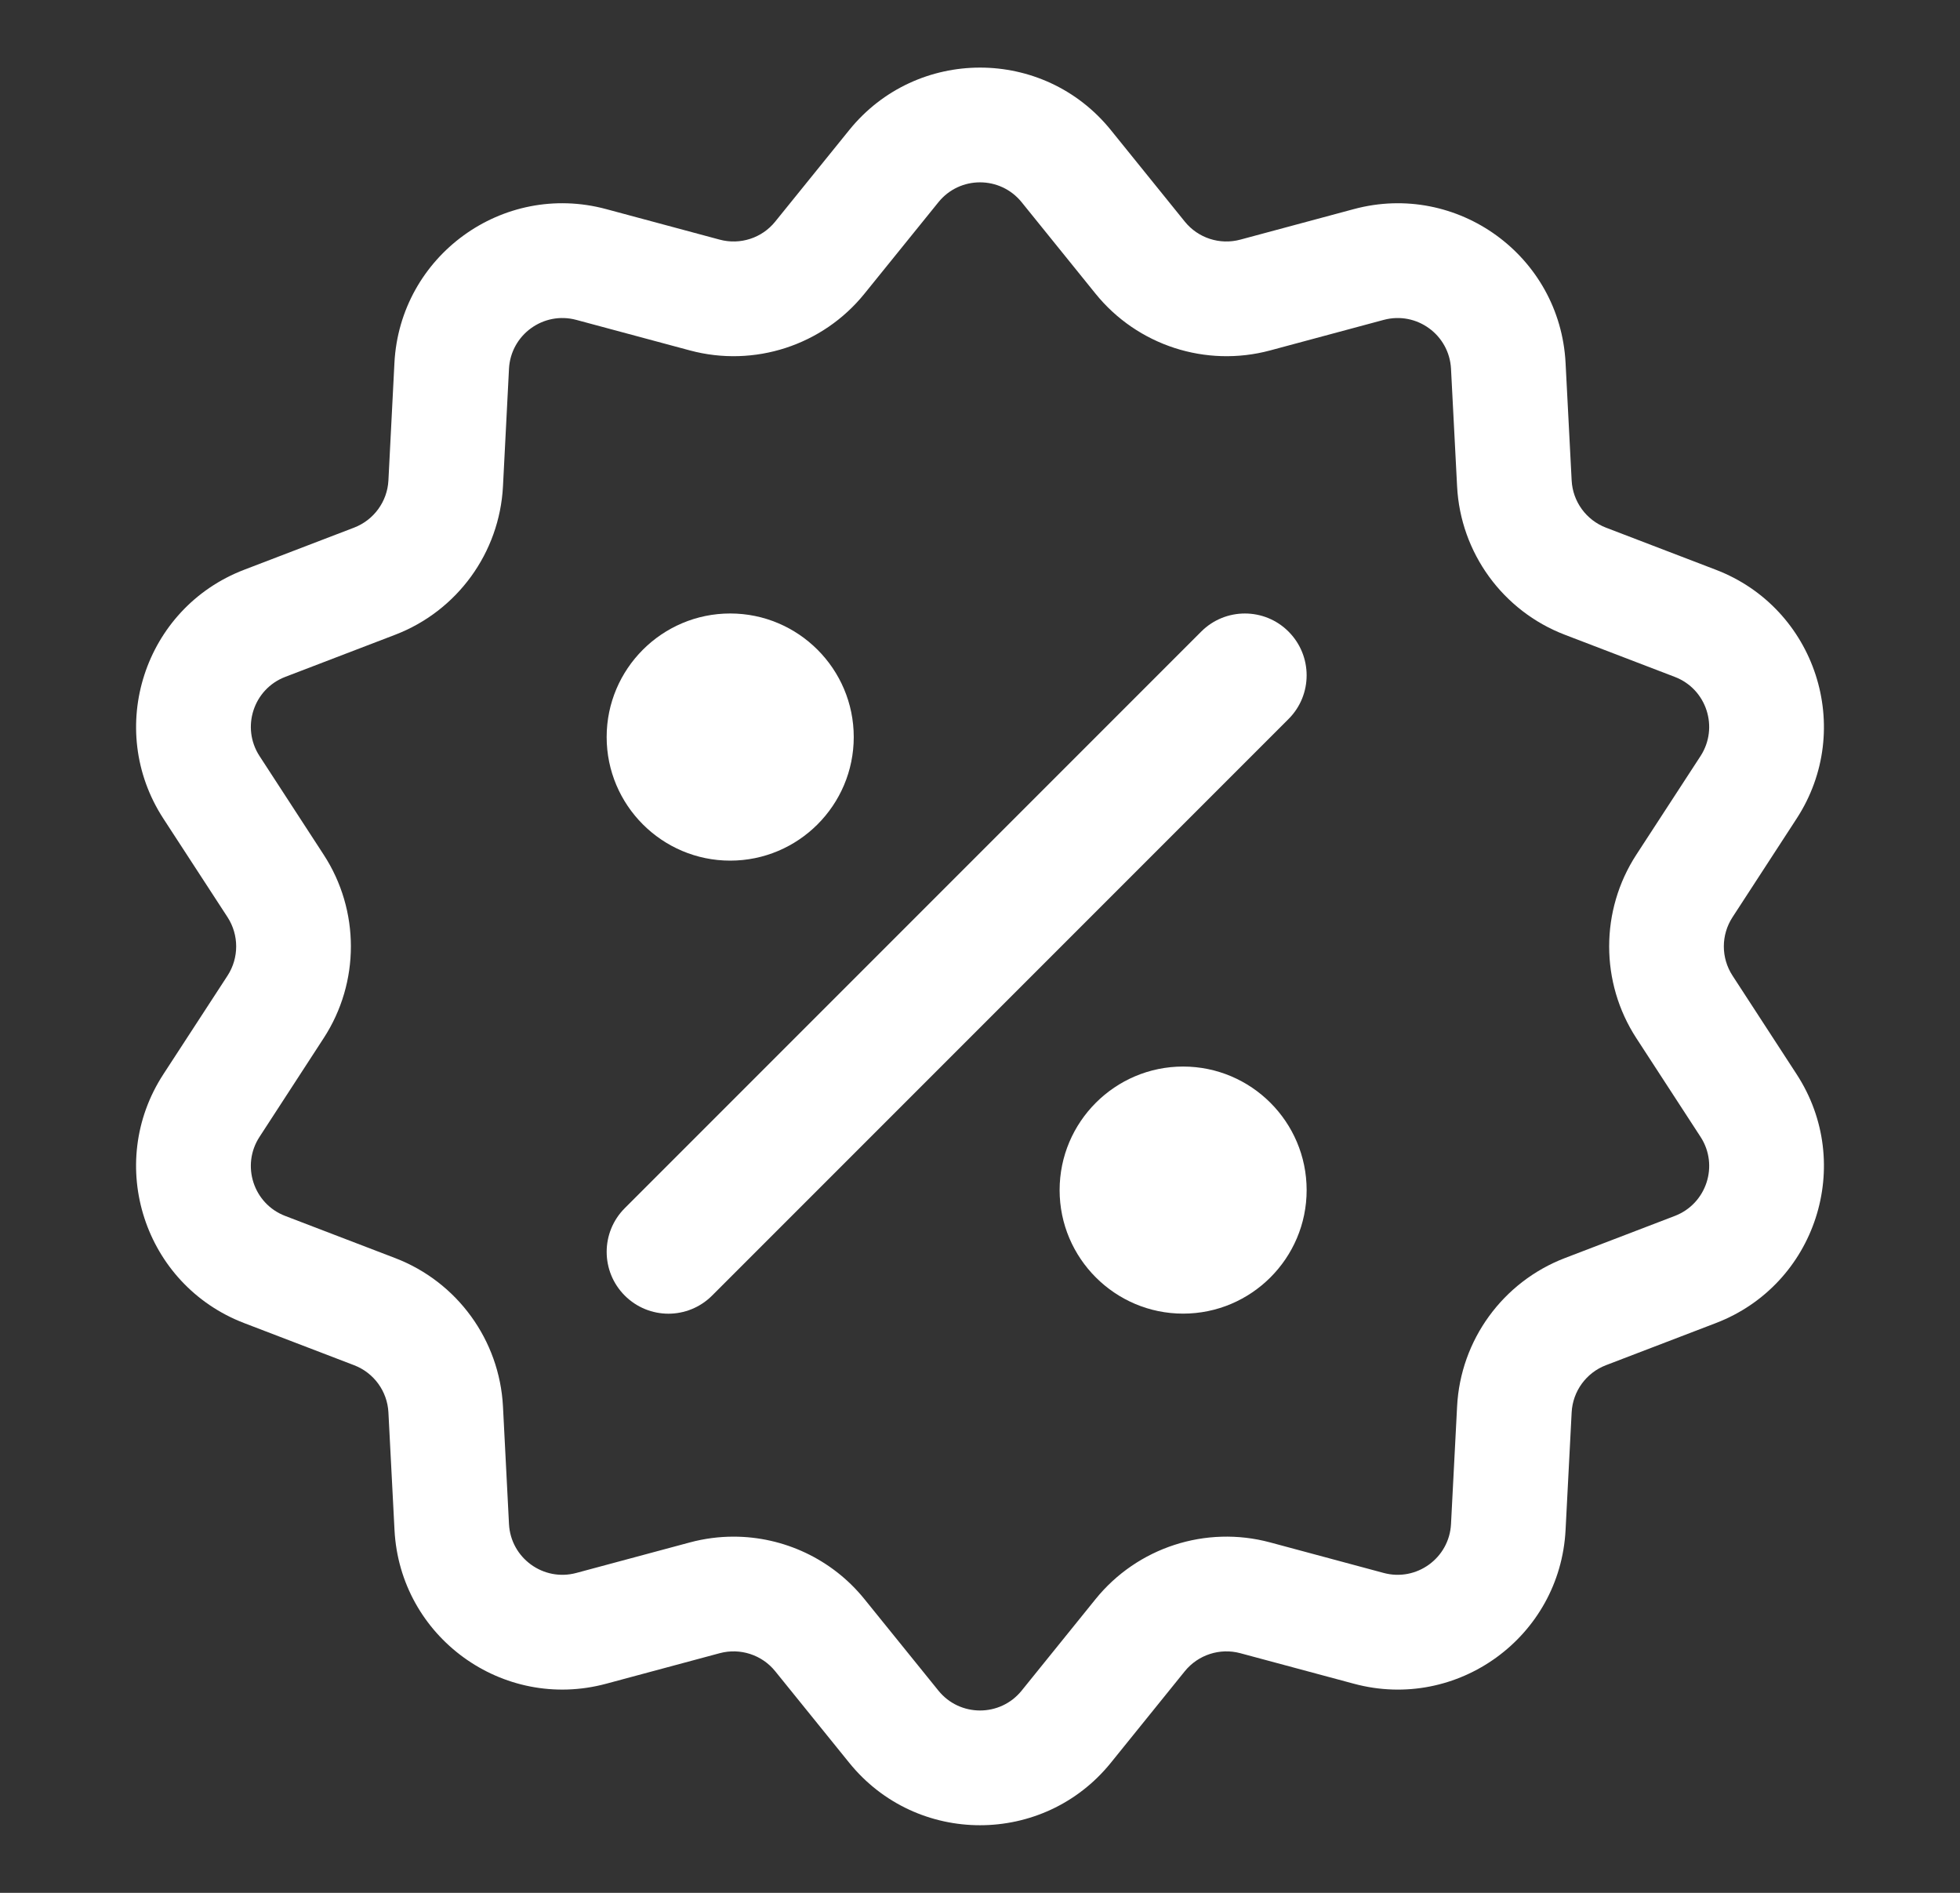 <svg width="29" height="28" viewBox="0 0 29 28" fill="none" xmlns="http://www.w3.org/2000/svg">
<rect x="0" y="0" width="29" height="28" fill="#333333" stroke="none"/>
<path d="M25.634 14.432C25.463 14.169 25.463 13.831 25.634 13.568L26.583 12.109C27.448 10.78 26.865 8.994 25.387 8.428L23.761 7.805C23.469 7.693 23.27 7.419 23.254 7.107L23.164 5.368C23.082 3.784 21.561 2.682 20.032 3.093L18.351 3.545C18.049 3.626 17.727 3.522 17.53 3.278L16.436 1.924C15.439 0.691 13.56 0.693 12.565 1.924L11.47 3.278C11.274 3.522 10.951 3.626 10.649 3.545L8.968 3.093C7.436 2.681 5.918 3.788 5.836 5.368L5.747 7.107C5.731 7.419 5.531 7.693 5.239 7.805L3.613 8.428C2.132 8.995 1.554 10.782 2.417 12.109L3.367 13.568C3.537 13.831 3.537 14.169 3.367 14.432L2.417 15.891C1.552 17.221 2.135 19.006 3.613 19.572L5.239 20.195C5.532 20.307 5.731 20.581 5.747 20.893L5.837 22.632C5.918 24.216 7.44 25.318 8.968 24.907L10.649 24.455C10.952 24.374 11.274 24.479 11.47 24.722L12.565 26.076C13.562 27.309 15.441 27.307 16.436 26.076L17.53 24.722C17.727 24.479 18.049 24.374 18.351 24.455L20.033 24.907C21.564 25.319 23.083 24.213 23.164 22.632L23.254 20.893C23.27 20.581 23.469 20.307 23.761 20.195L25.387 19.572C26.868 19.005 27.447 17.218 26.583 15.891L25.634 14.432ZM24.78 17.987L23.154 18.61C22.236 18.962 21.609 19.823 21.559 20.806L21.469 22.545C21.443 23.048 20.959 23.399 20.473 23.268L18.792 22.816C17.842 22.561 16.829 22.89 16.21 23.655L15.116 25.009C14.799 25.401 14.201 25.4 13.885 25.009L12.79 23.655C12.311 23.062 11.594 22.731 10.854 22.731C10.639 22.731 10.422 22.759 10.209 22.816L8.527 23.268C8.04 23.399 7.557 23.047 7.531 22.545L7.442 20.806C7.391 19.823 6.765 18.962 5.846 18.61L4.22 17.987C3.749 17.807 3.565 17.238 3.84 16.817L4.789 15.357C5.326 14.533 5.326 13.467 4.789 12.643L3.84 11.184C3.565 10.761 3.75 10.193 4.22 10.013L5.846 9.39C6.765 9.038 7.391 8.177 7.442 7.194L7.531 5.455C7.557 4.952 8.041 4.601 8.527 4.732L10.209 5.184C11.159 5.439 12.172 5.11 12.79 4.345L13.885 2.991C14.202 2.599 14.799 2.6 15.116 2.991L16.21 4.345C16.829 5.11 17.842 5.439 18.792 5.184L20.473 4.732C20.961 4.601 21.443 4.953 21.469 5.455L21.559 7.194C21.609 8.177 22.236 9.039 23.154 9.39L24.78 10.013C25.251 10.193 25.435 10.761 25.161 11.184L24.211 12.643C23.675 13.467 23.675 14.533 24.211 15.357L25.161 16.817C25.436 17.239 25.25 17.807 24.78 17.987Z" fill="white"/>
<path d="M19.065 9.343C18.709 8.986 18.13 8.986 17.773 9.343L9.244 17.872C8.887 18.229 8.887 18.808 9.244 19.165C9.422 19.343 9.656 19.433 9.89 19.433C10.124 19.433 10.358 19.343 10.536 19.165L19.066 10.635C19.422 10.279 19.422 9.7 19.065 9.343Z" fill="white"/>
<path d="M10.804 9.075C9.796 9.075 8.976 9.895 8.976 10.903C8.976 11.911 9.796 12.731 10.804 12.731C11.812 12.731 12.632 11.911 12.632 10.903C12.632 9.895 11.812 9.075 10.804 9.075Z" fill="white"/>
<path d="M17.505 15.777C16.498 15.777 15.678 16.597 15.678 17.605C15.678 18.612 16.498 19.432 17.505 19.432C18.513 19.432 19.333 18.612 19.333 17.605C19.333 16.597 18.513 15.777 17.505 15.777Z" fill="white"/>
</svg>
